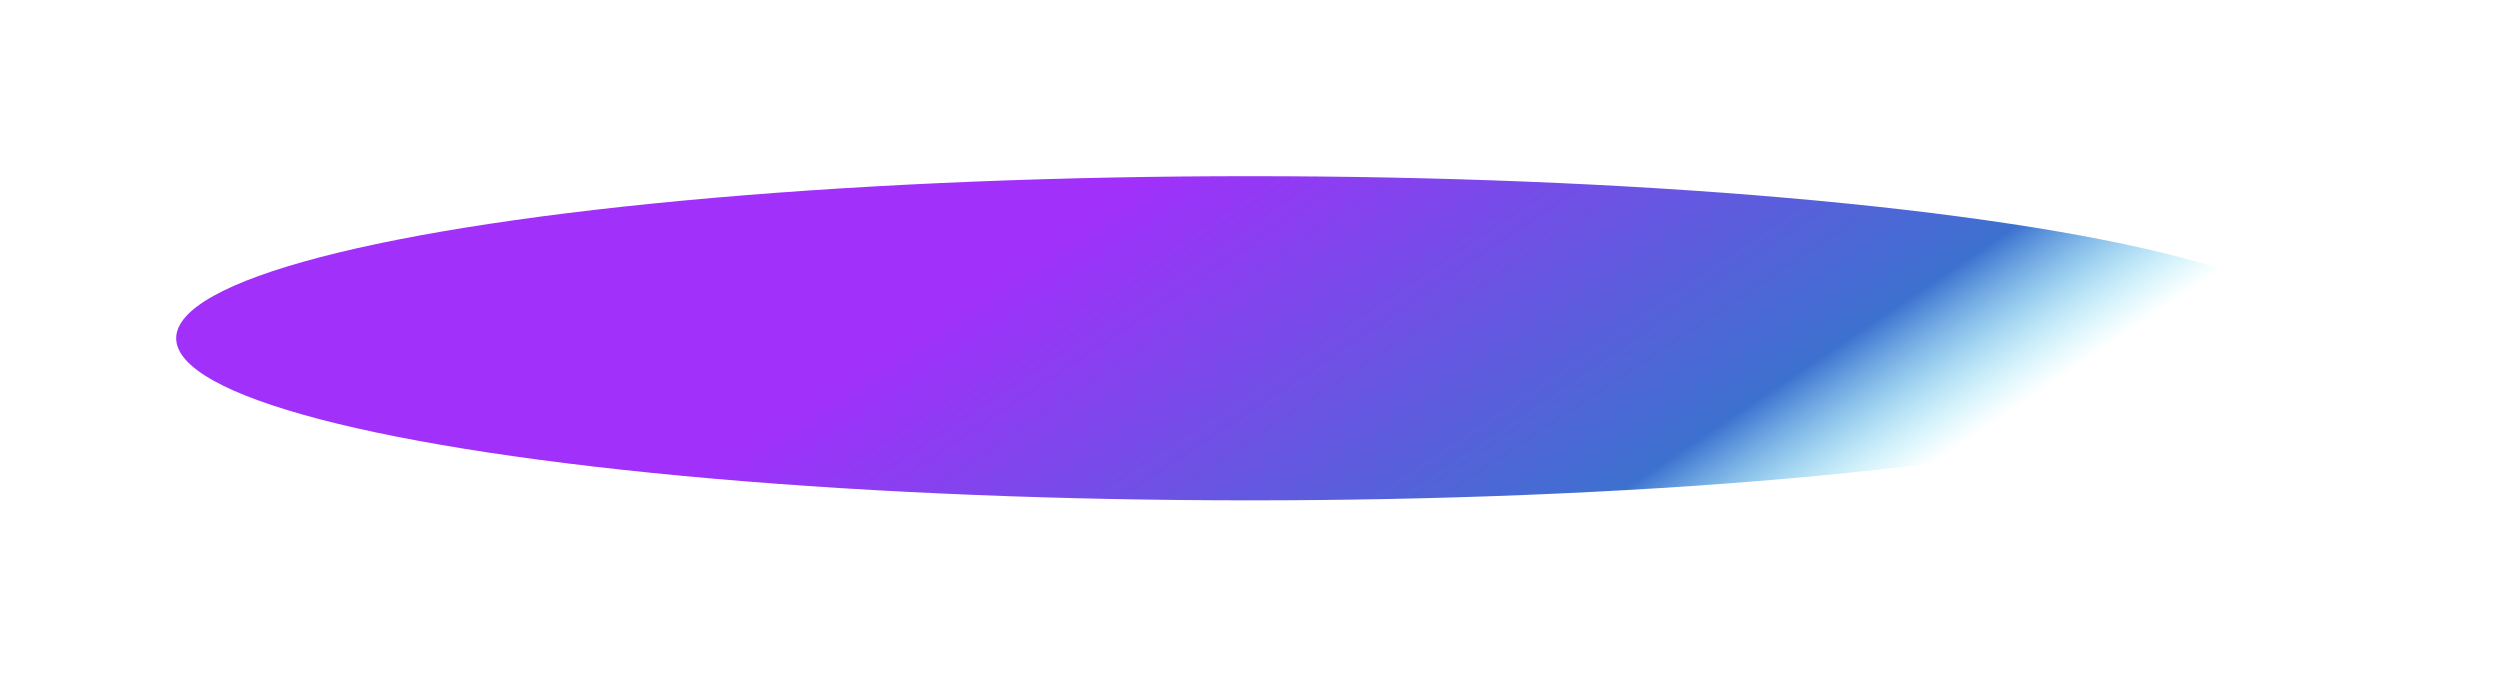 <?xml version="1.0" encoding="UTF-8"?> <svg xmlns="http://www.w3.org/2000/svg" width="1419" height="384" viewBox="0 0 1419 384" fill="none"> <g filter="url(#filter0_f_8_976)"> <ellipse cx="709.5" cy="192" rx="609.5" ry="92" fill="url(#paint0_linear_8_976)"></ellipse> </g> <defs> <filter id="filter0_f_8_976" x="0" y="0" width="1419" height="384" filterUnits="userSpaceOnUse" color-interpolation-filters="sRGB"> <feFlood flood-opacity="0" result="BackgroundImageFix"></feFlood> <feBlend mode="normal" in="SourceGraphic" in2="BackgroundImageFix" result="shape"></feBlend> <feGaussianBlur stdDeviation="50" result="effect1_foregroundBlur_8_976"></feGaussianBlur> </filter> <linearGradient id="paint0_linear_8_976" x1="417.5" y1="255.5" x2="637.403" y2="582.877" gradientUnits="userSpaceOnUse"> <stop stop-color="#A130FB"></stop> <stop offset="0.76" stop-color="#3D71CF"></stop> <stop offset="0.977" stop-color="#54E3F7" stop-opacity="0"></stop> </linearGradient> </defs> </svg> 
